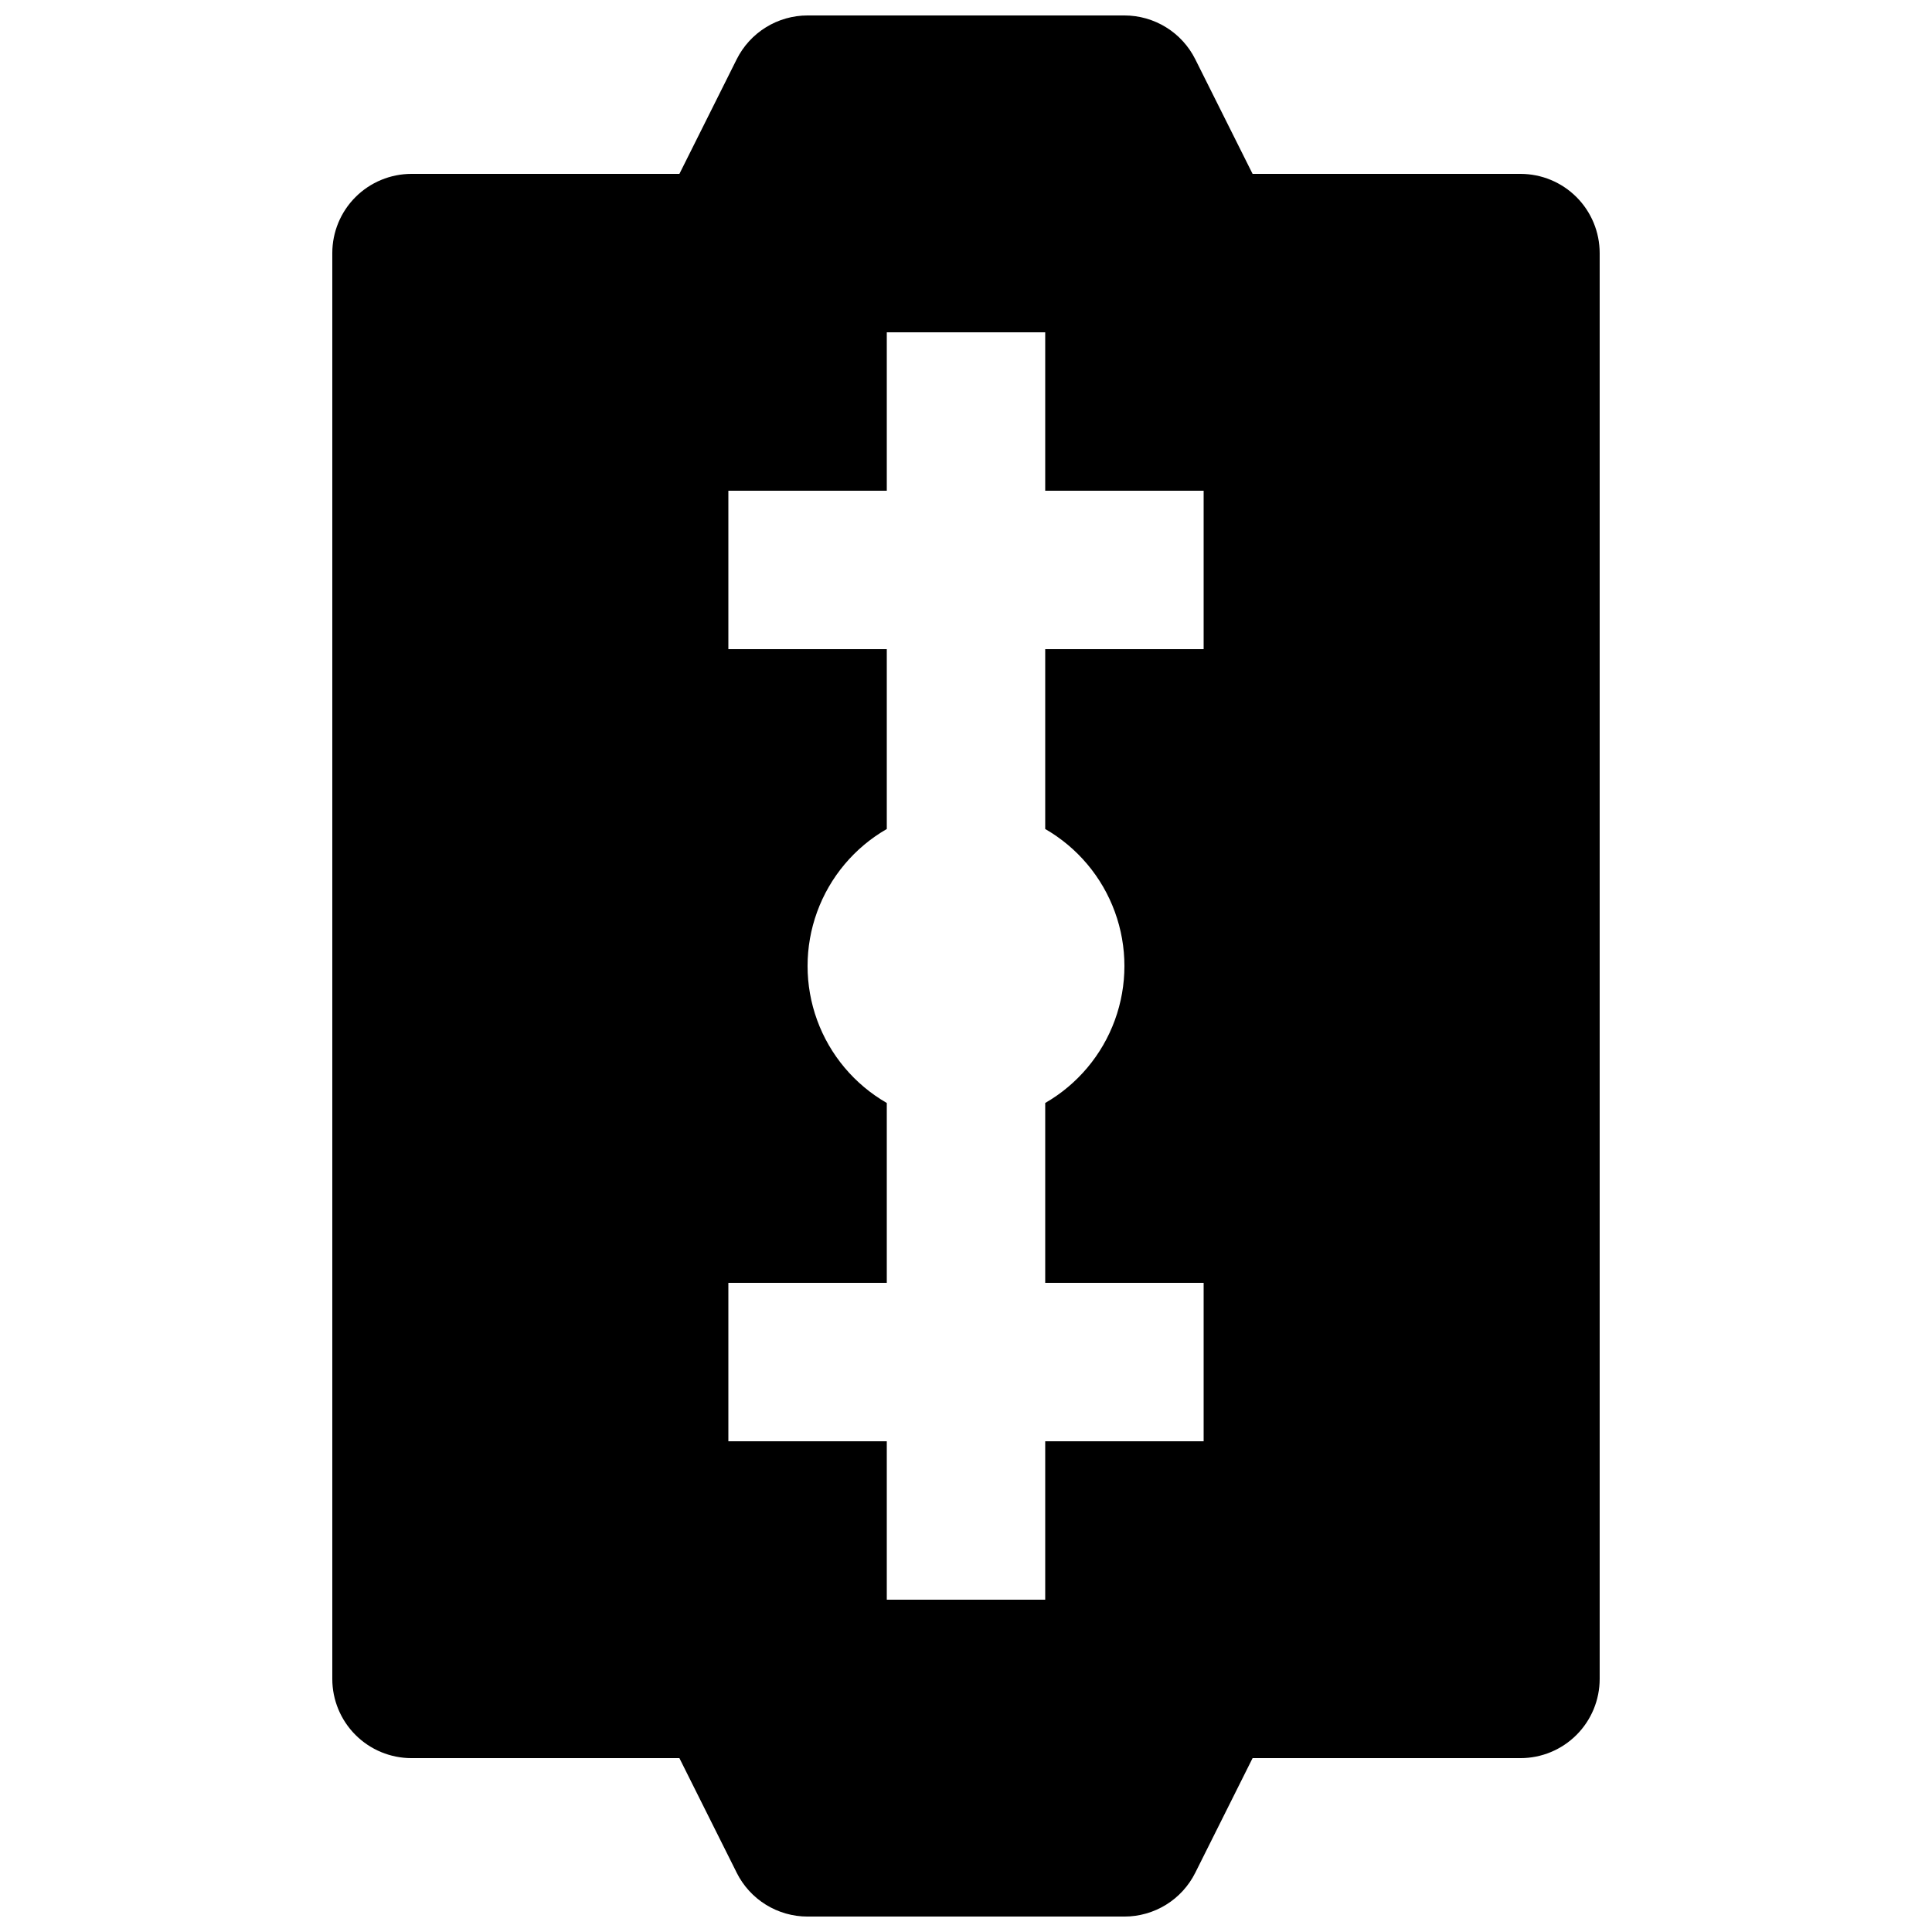 <?xml version="1.0" encoding="UTF-8"?>
<!-- Uploaded to: SVG Repo, www.svgrepo.com, Generator: SVG Repo Mixer Tools -->
<svg width="800px" height="800px" version="1.1" viewBox="144 144 512 512" xmlns="http://www.w3.org/2000/svg">
 <defs>
  <clipPath id="a">
   <path d="m232 148.09h336v503.81h-336z"/>
  </clipPath>
 </defs>
 <g clip-path="url(#a)">
  <path d="m546.94 190.08h-70.992l-15.191-30.383c-1.742-3.484-4.422-6.418-7.738-8.465-3.316-2.051-7.141-3.137-11.035-3.137h-83.969c-3.898 0-7.719 1.086-11.035 3.137-3.316 2.047-5.996 4.981-7.742 8.465l-15.188 30.383h-70.996c-5.566 0-10.906 2.211-14.844 6.148s-6.148 9.277-6.148 14.844v377.86c0 5.57 2.211 10.906 6.148 14.844s9.277 6.148 14.844 6.148h70.996l15.191 30.379-0.004 0.004c1.746 3.484 4.426 6.418 7.742 8.469 3.316 2.047 7.137 3.133 11.035 3.133h83.969c3.894 0 7.719-1.086 11.035-3.133 3.316-2.051 5.996-4.984 7.738-8.469l15.191-30.383h70.992c5.57 0 10.91-2.211 14.844-6.148 3.938-3.938 6.148-9.273 6.148-14.844v-377.86c0-5.566-2.211-10.906-6.148-14.844-3.934-3.938-9.273-6.148-14.844-6.148zm-83.965 125.95h-41.984v47.664c8.543 4.918 15.082 12.695 18.457 21.961 3.379 9.262 3.379 19.422 0 28.688-3.375 9.262-9.914 17.039-18.457 21.957v47.664h41.984v41.984h-41.984v41.984h-41.984v-41.984h-41.984v-41.984h41.984v-47.664c-8.547-4.918-15.086-12.695-18.461-21.957-3.375-9.266-3.375-19.426 0-28.688 3.375-9.266 9.914-17.043 18.461-21.961v-47.664h-41.984v-41.984h41.984v-41.984h41.984v41.984h41.984z"/>
 </g>
</svg>